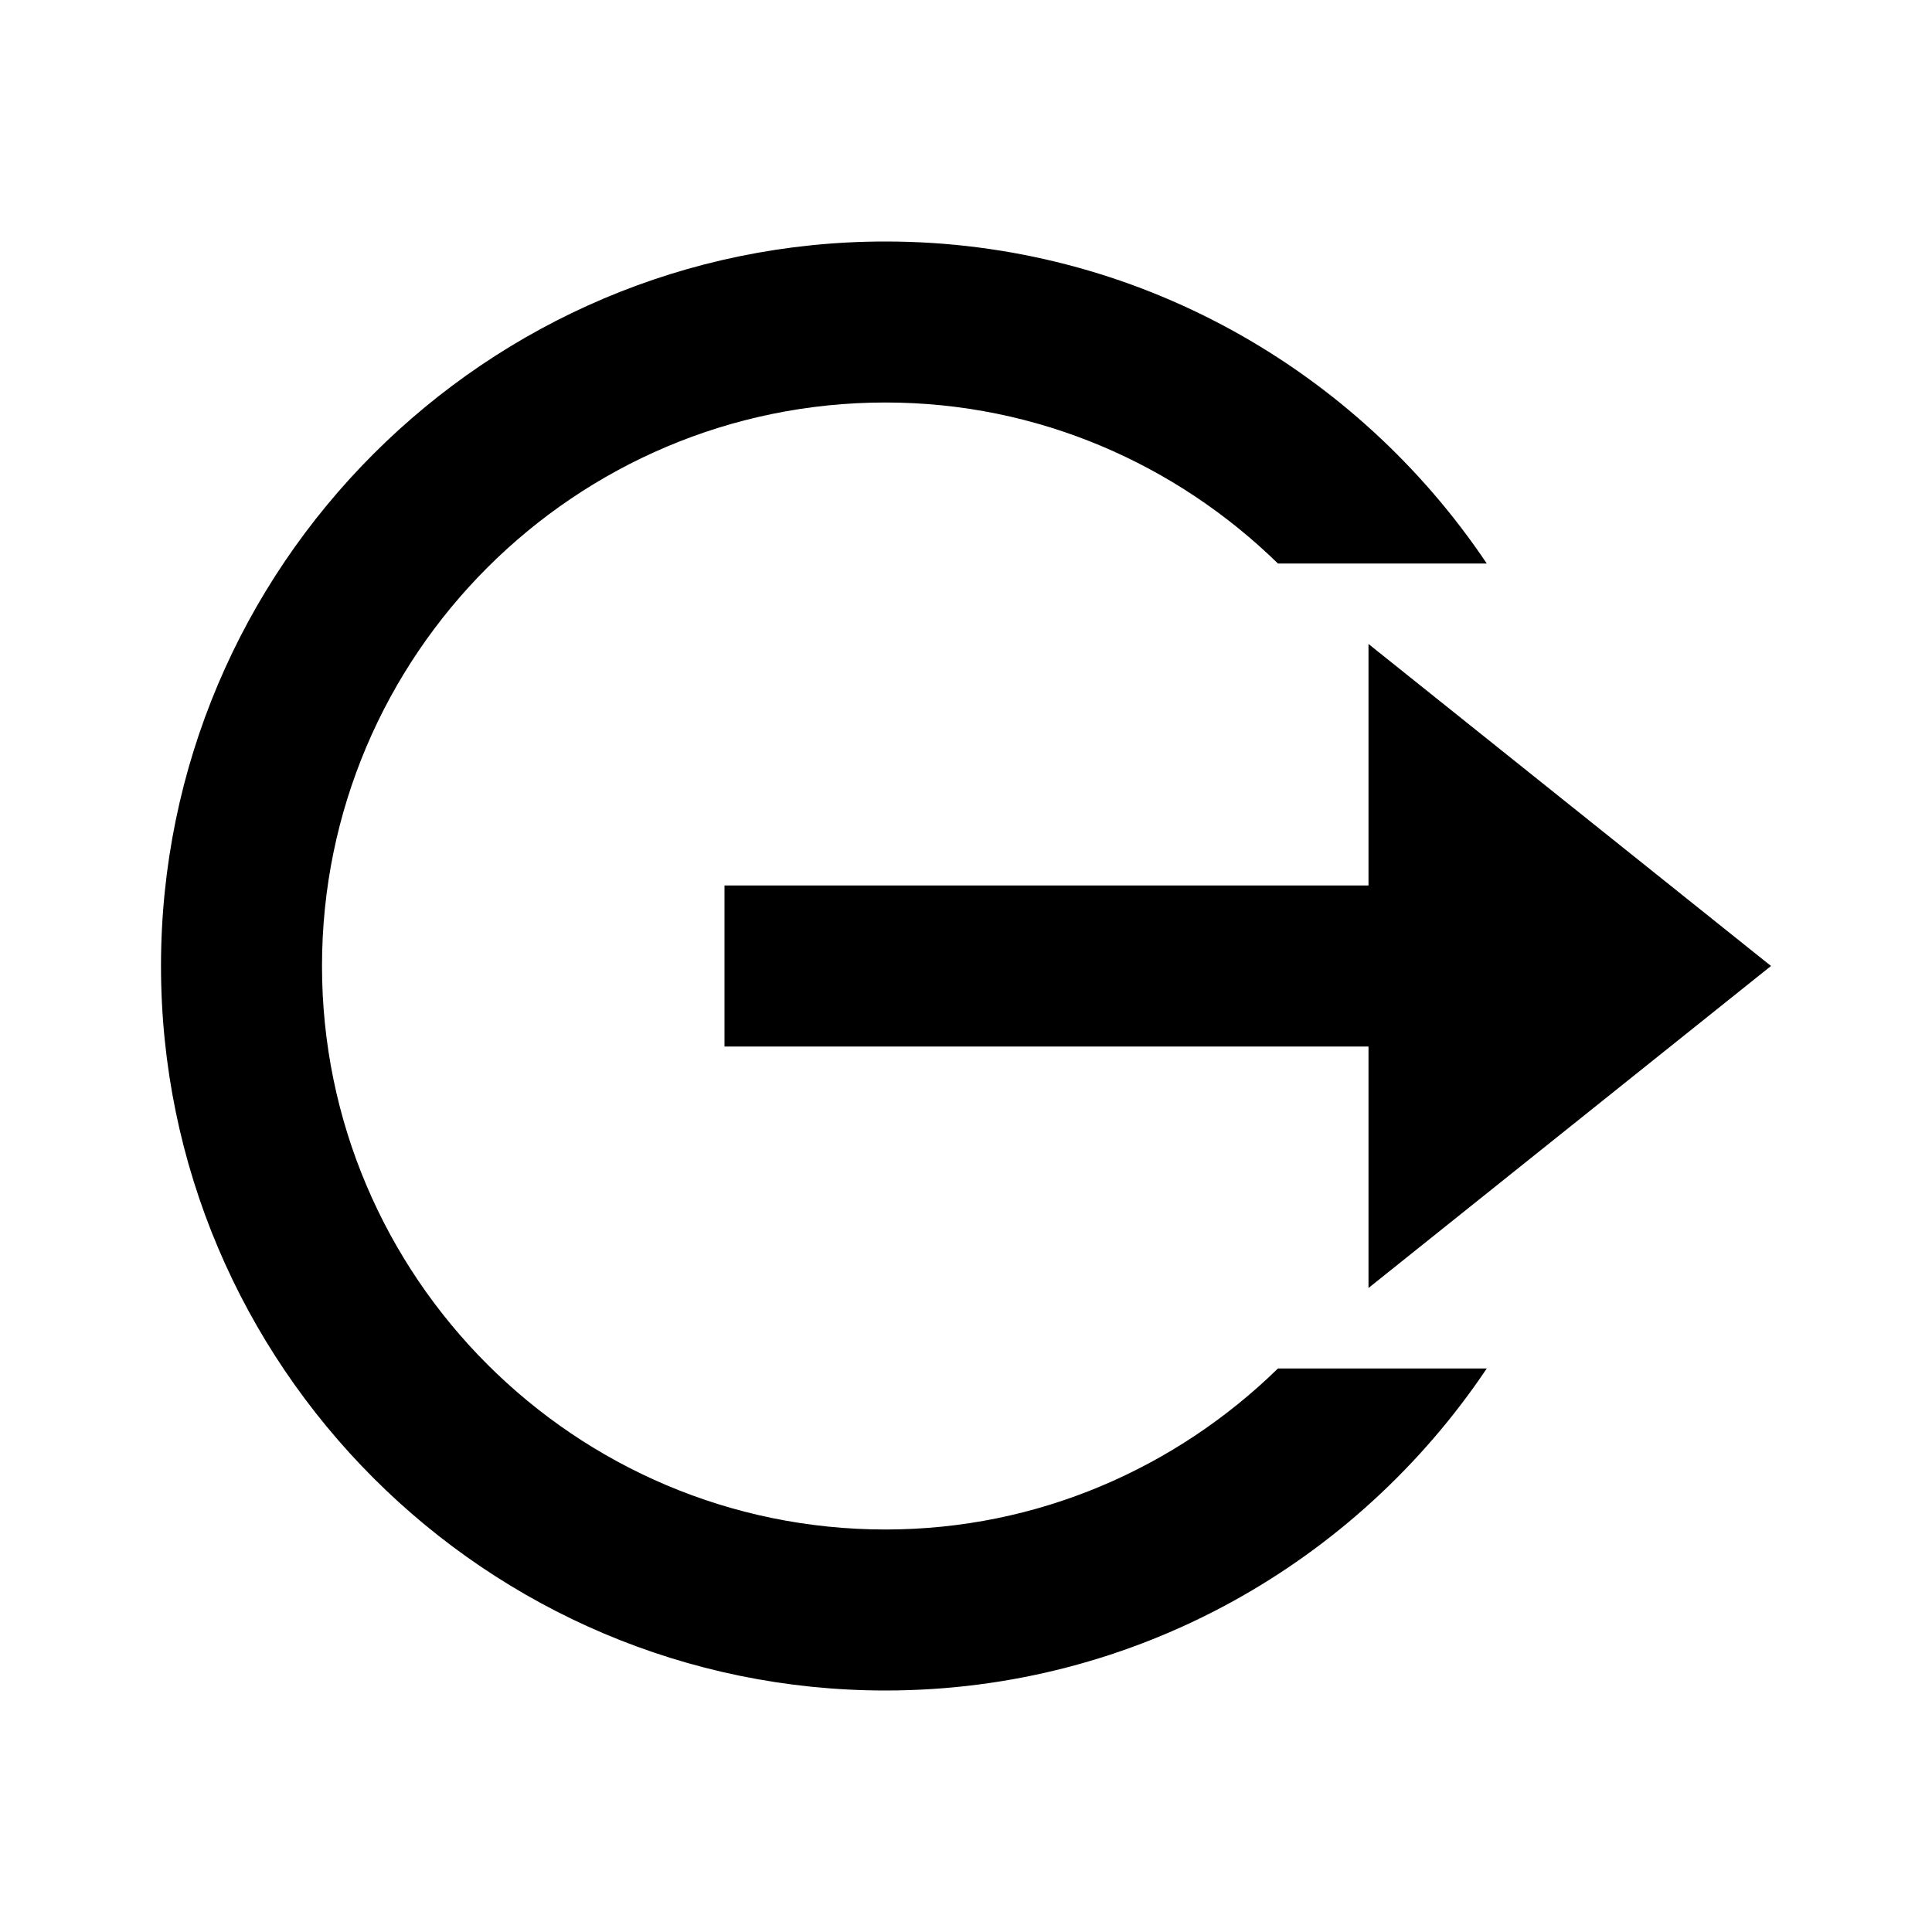 <?xml version="1.0"?>
<svg xmlns="http://www.w3.org/2000/svg" viewBox="0 0 24 24">
    <path d="M 11 3 C 6.038 3 2 7.038 2 12 C 2 16.962 6.038 21 11 21 C 14.111 21 16.854 19.407 18.469 17 L 15.875 17 C 14.614 18.231 12.897 19 11 19 C 7.14 19 4 15.86 4 12 C 4 8.14 7.14 5 11 5 C 12.897 5 14.614 5.769 15.875 7 L 18.469 7 C 16.854 4.593 14.111 3 11 3 z M 17 8 L 17 11 L 9 11 L 9 13 L 17 13 L 17 16 L 22 12 L 17 8 z"/>
</svg>
